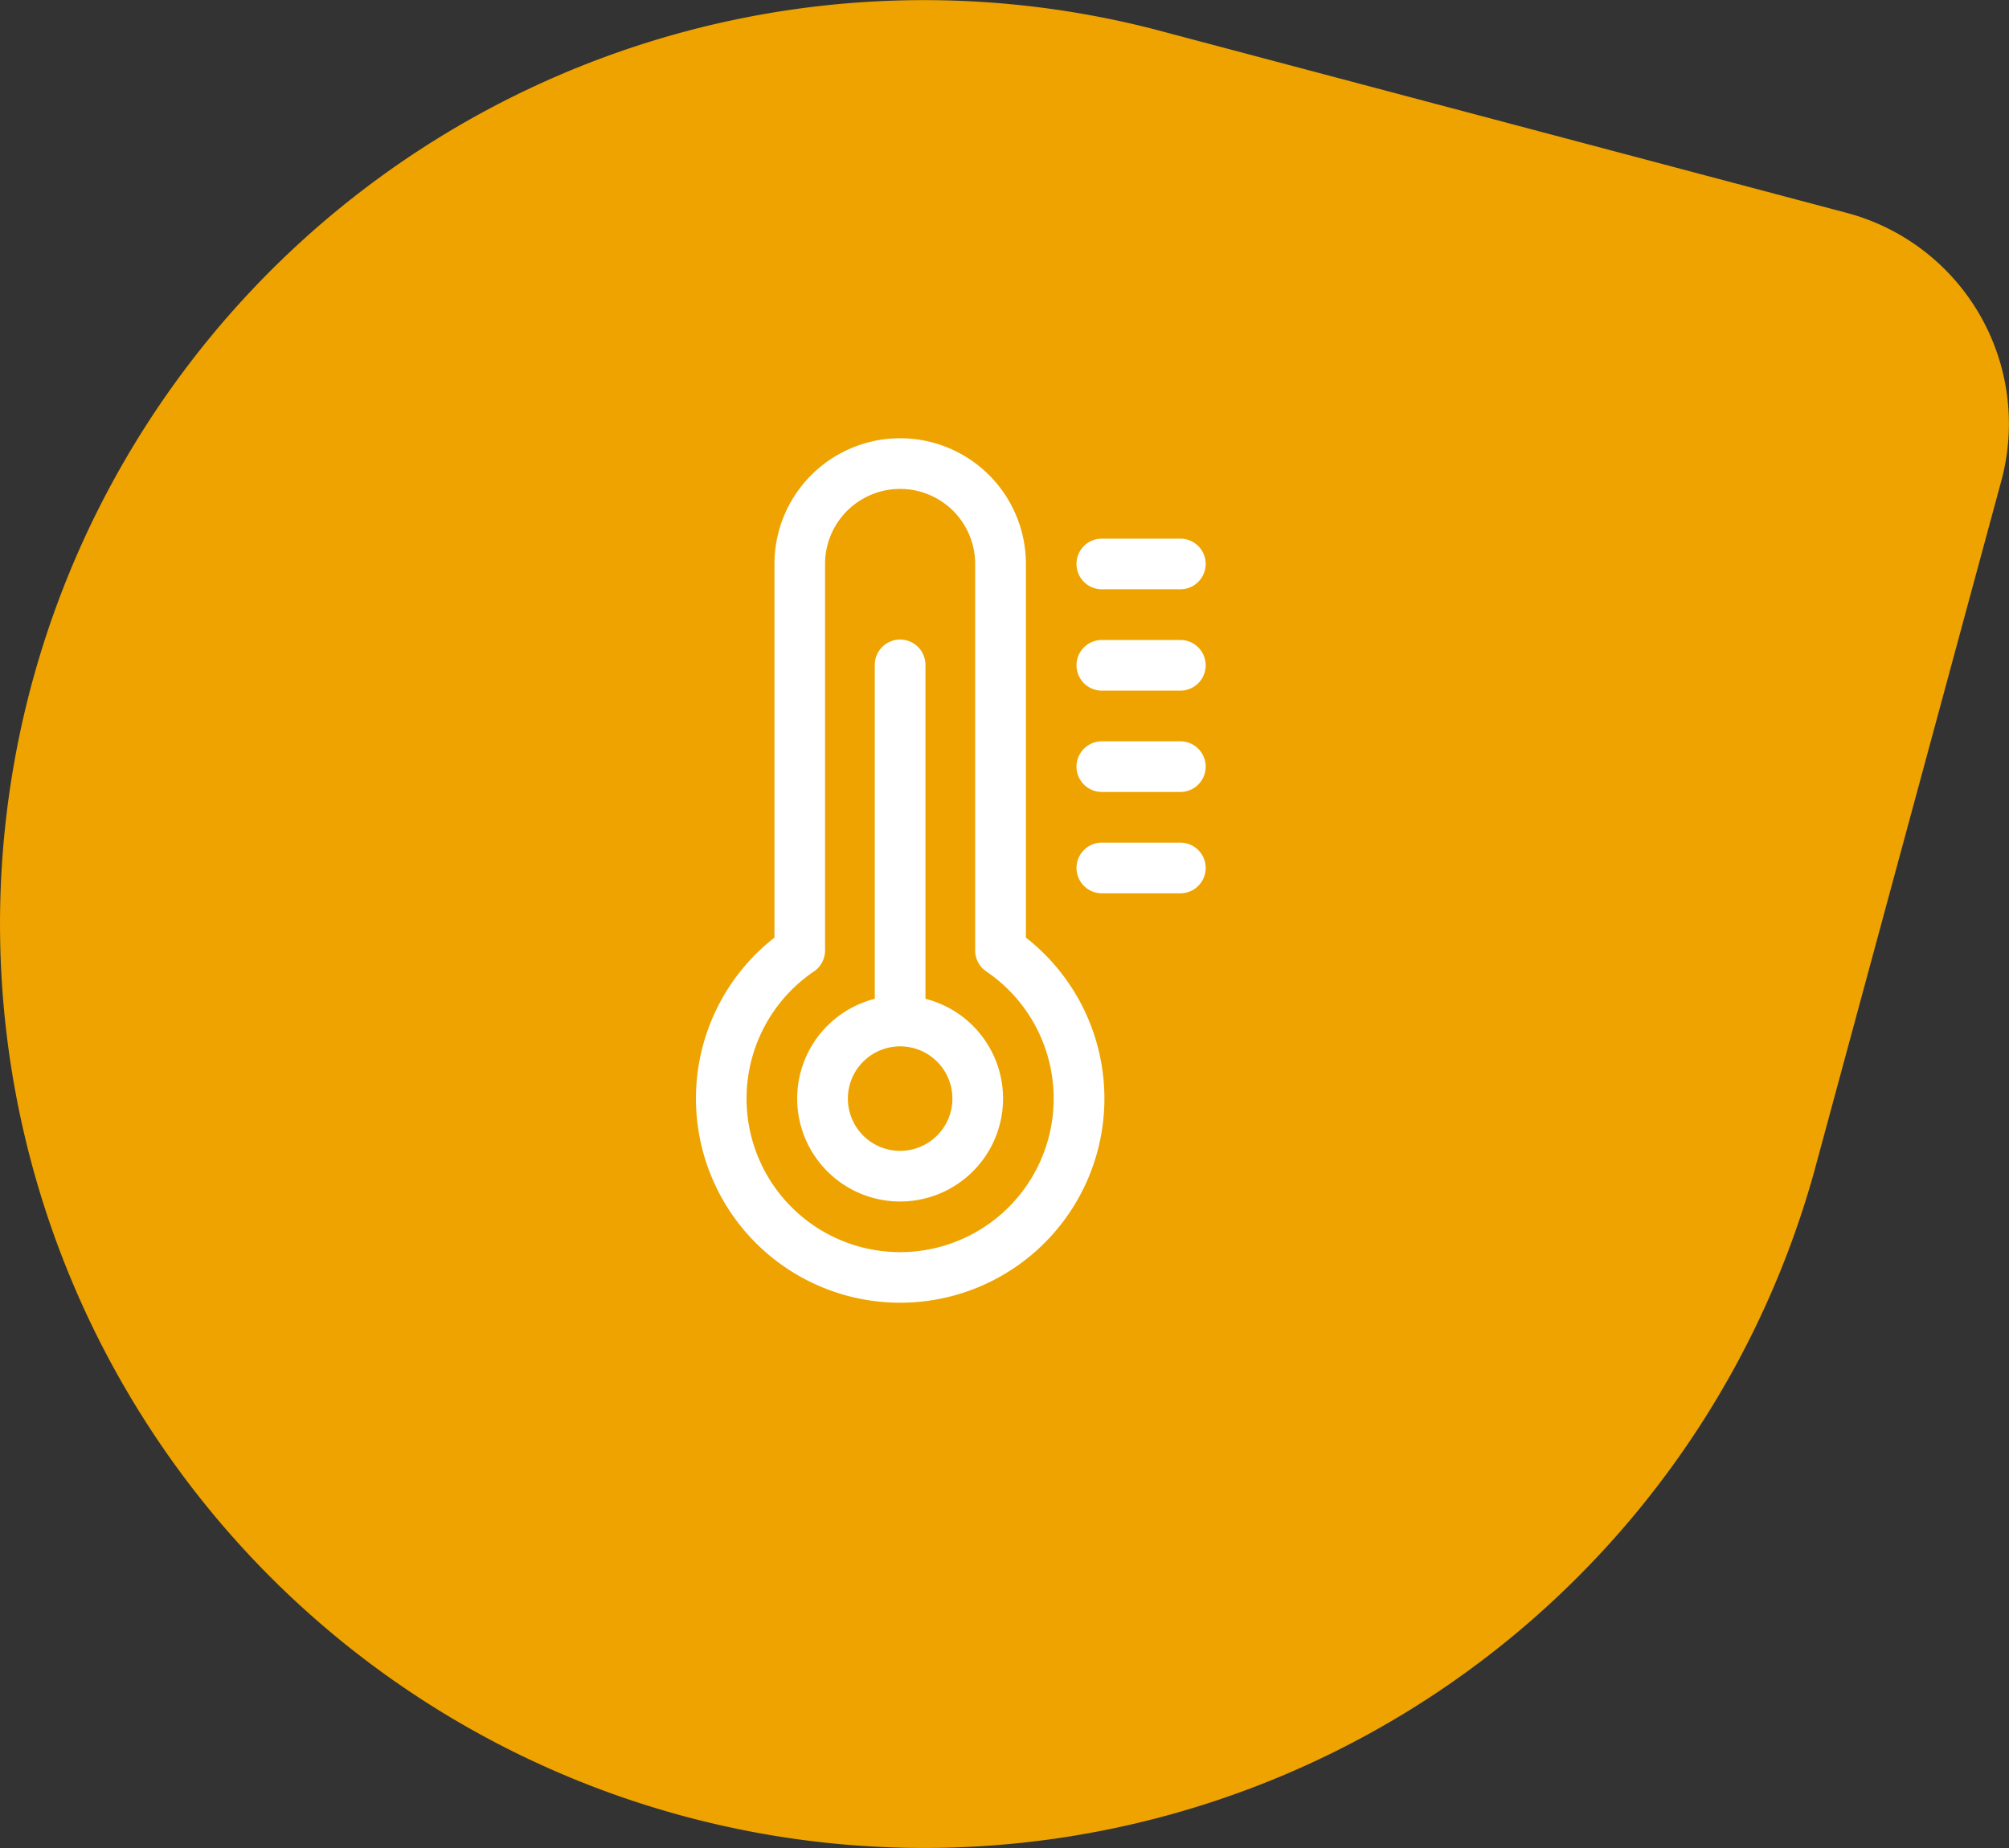 <svg xmlns="http://www.w3.org/2000/svg" width="132.711" height="122.097" viewBox="0 0 132.711 122.097">
  <rect x="0" y="0" width="132.711" height="122.097" fill="#333333" stroke="none"/>
  <g id="Group_304" data-name="Group 304" transform="translate(-492.193 -2048.926)">
    <path id="Path_1052" data-name="Path 1052" d="M338.1,270.675a61.029,61.029,0,0,0,111.648-14.12l12.368-45.665a14.418,14.418,0,0,0-10.235-17.724l-45.732-12.126a61.033,61.033,0,0,0-68.05,89.635" transform="translate(162.277 1869.817)" fill="#eea300"/>
    <g id="_003-thermometer" data-name="003-thermometer" transform="translate(538.162 2077.88)">
      <path id="Path_1070" data-name="Path 1070" d="M68.471,142.955V120.892a1.673,1.673,0,0,0-3.347,0v22.063a6.8,6.8,0,1,0,3.347,0ZM66.8,153a3.452,3.452,0,1,1,3.451-3.451A3.455,3.455,0,0,1,66.8,153Zm0,0" transform="translate(-53.306 -105.919)" fill="#fff"/>
      <path id="Path_1071" data-name="Path 1071" d="M21.8,32.992V8.306a8.305,8.305,0,1,0-16.61,0V32.992a13.491,13.491,0,1,0,16.61,0ZM13.491,53.773A10.148,10.148,0,0,1,7.8,35.226a1.674,1.674,0,0,0,.733-1.385V8.306a4.958,4.958,0,1,1,9.916,0V33.841a1.674,1.674,0,0,0,.733,1.385,10.148,10.148,0,0,1-5.691,18.547Zm0,0" transform="translate(0 0)" fill="#fff"/>
      <path id="Path_1072" data-name="Path 1072" d="M232.235,239.488h-5.186a1.673,1.673,0,0,0,0,3.347h5.186a1.673,1.673,0,0,0,0-3.347Zm0,0" transform="translate(-200.232 -212.771)" fill="#fff"/>
      <path id="Path_1073" data-name="Path 1073" d="M232.235,179.477h-5.186a1.673,1.673,0,0,0,0,3.347h5.186a1.673,1.673,0,0,0,0-3.347Zm0,0" transform="translate(-200.232 -159.454)" fill="#fff"/>
      <path id="Path_1074" data-name="Path 1074" d="M232.235,119.465h-5.186a1.673,1.673,0,0,0,0,3.347h5.186a1.673,1.673,0,0,0,0-3.347Zm0,0" transform="translate(-200.232 -106.137)" fill="#fff"/>
      <path id="Path_1075" data-name="Path 1075" d="M227.048,62.8h5.186a1.673,1.673,0,0,0,0-3.347h-5.186a1.673,1.673,0,0,0,0,3.347Zm0,0" transform="translate(-200.232 -52.821)" fill="#fff"/>
    </g>
  </g>
</svg>
